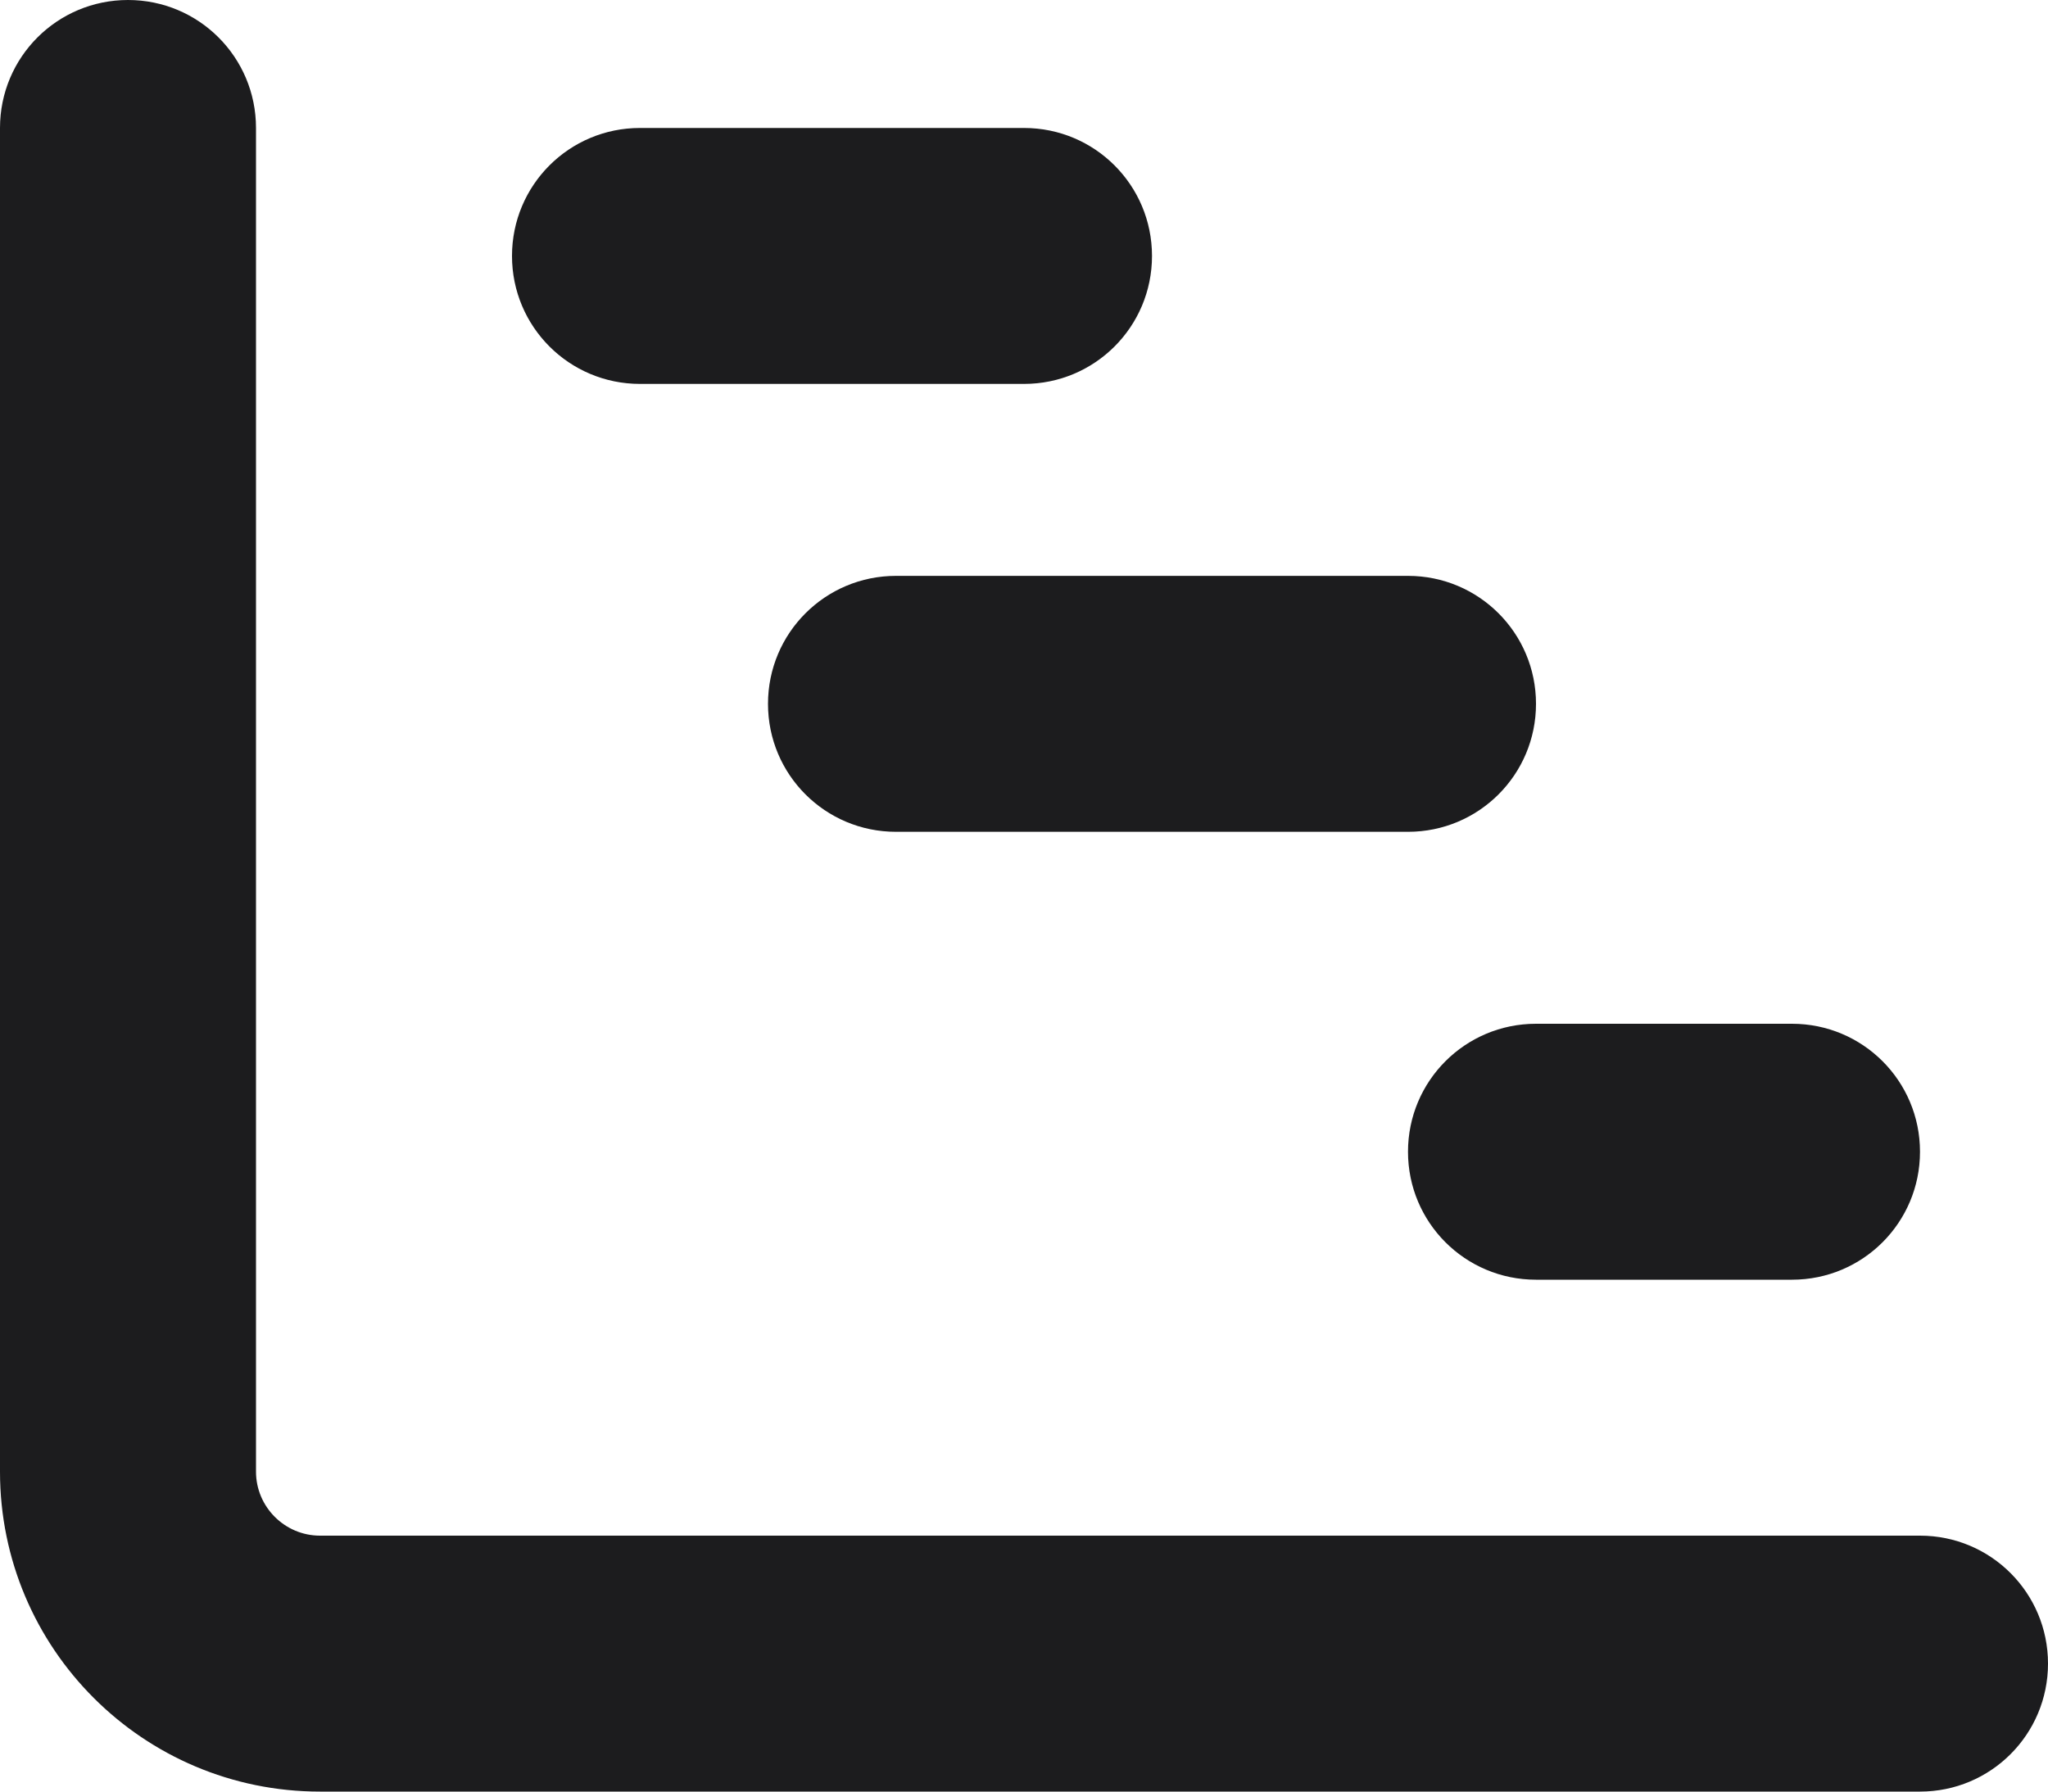 <svg width="40" height="35" viewBox="0 0 40 35" fill="none" xmlns="http://www.w3.org/2000/svg">
<path d="M5 2.5C5 1.117 3.883 0 2.5 0C1.117 0 0 1.117 0 2.5V28.75C0 32.203 2.797 35 6.25 35H37.5C38.883 35 40 33.883 40 32.5C40 31.117 38.883 30 37.5 30H6.25C5.562 30 5 29.438 5 28.75V2.5ZM12.5 2.5C11.117 2.5 10 3.617 10 5C10 6.383 11.117 7.5 12.5 7.5H20C21.383 7.5 22.5 6.383 22.5 5C22.5 3.617 21.383 2.5 20 2.5H12.5ZM17.5 11.25C16.117 11.25 15 12.367 15 13.75C15 15.133 16.117 16.25 17.5 16.25H27.5C28.883 16.25 30 15.133 30 13.75C30 12.367 28.883 11.25 27.5 11.25H17.5ZM30 20C28.617 20 27.5 21.117 27.5 22.5C27.5 23.883 28.617 25 30 25H35C36.383 25 37.5 23.883 37.5 22.5C37.5 21.117 36.383 20 35 20H30Z" fill="#1C1C1E"/>
</svg>
